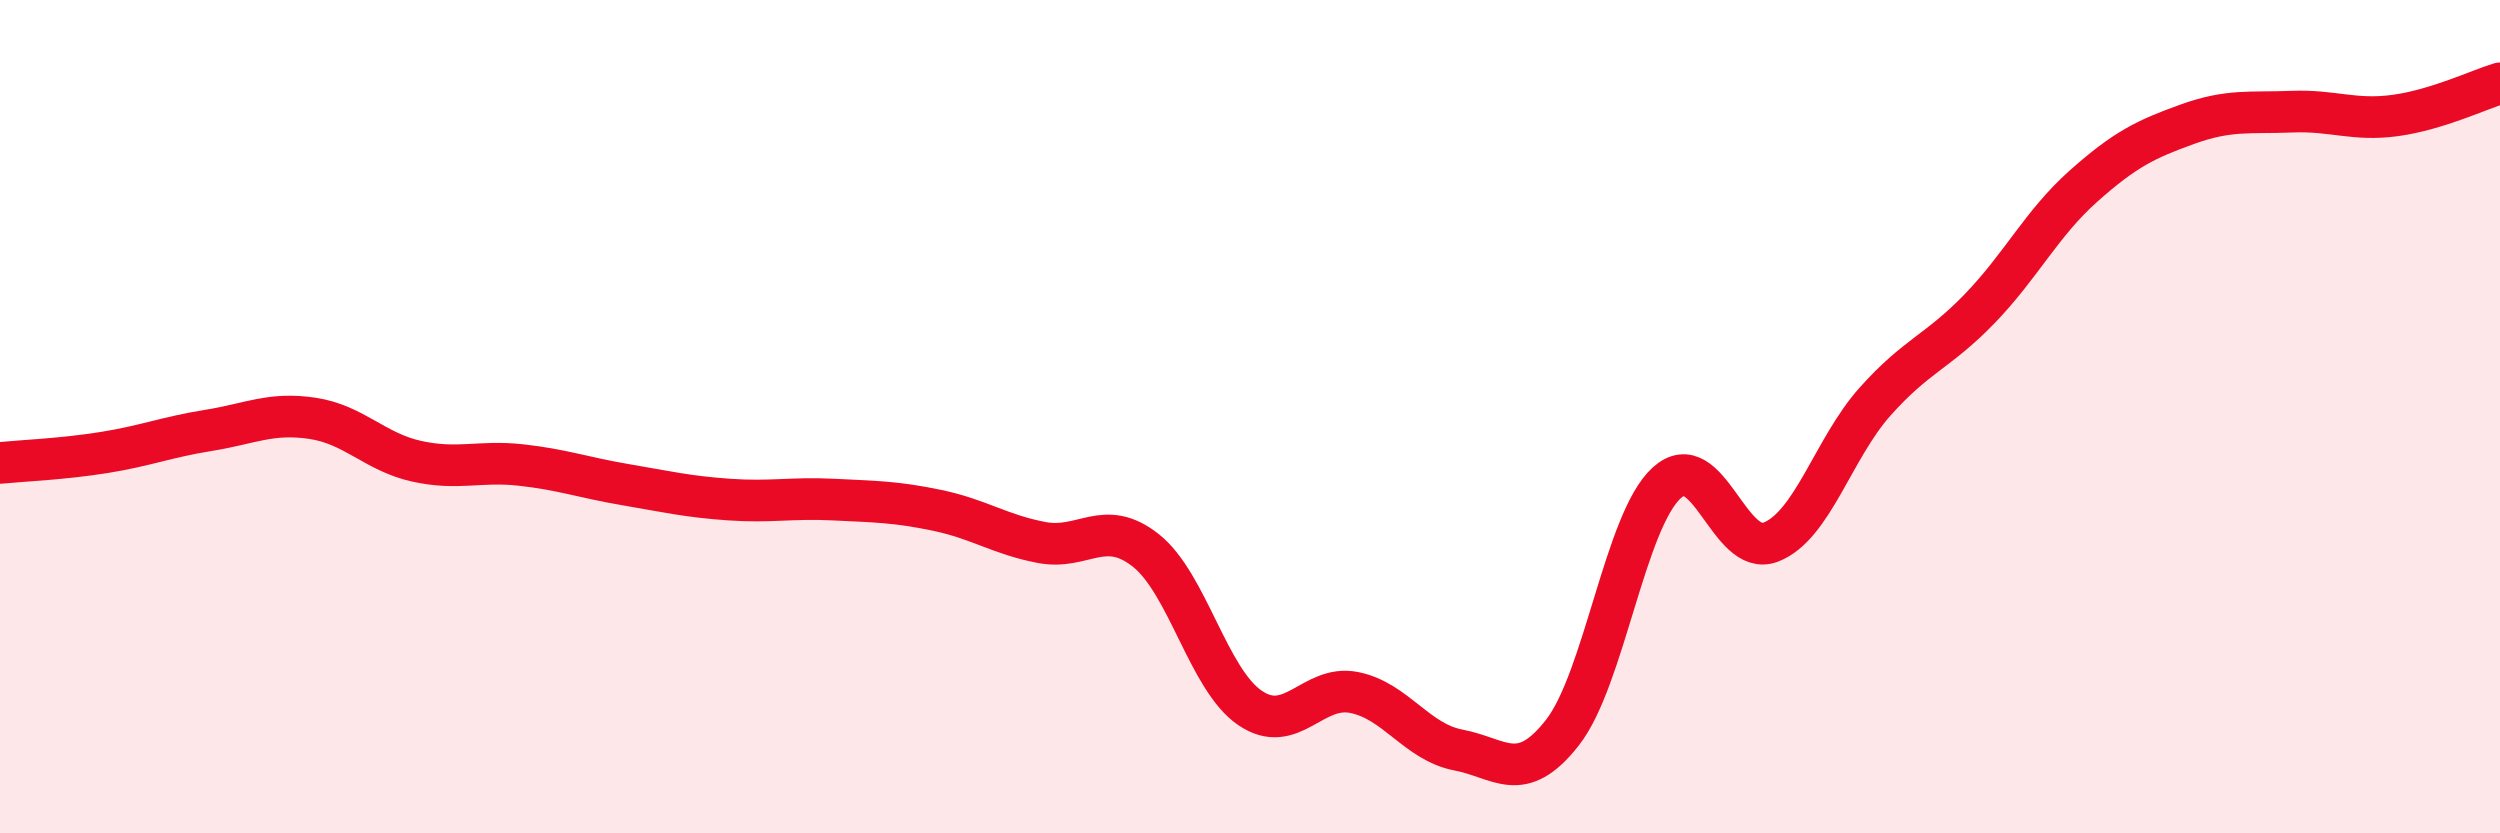 
    <svg width="60" height="20" viewBox="0 0 60 20" xmlns="http://www.w3.org/2000/svg">
      <path
        d="M 0,11.11 C 0.5,11.06 1.5,11.02 2.5,10.86 C 3.5,10.7 4,10.49 5,10.33 C 6,10.17 6.5,9.89 7.5,10.04 C 8.5,10.19 9,10.85 10,11.07 C 11,11.29 11.5,11.05 12.5,11.16 C 13.5,11.27 14,11.46 15,11.63 C 16,11.8 16.5,11.92 17.5,11.99 C 18.5,12.06 19,11.94 20,11.99 C 21,12.04 21.5,12.04 22.5,12.25 C 23.5,12.46 24,12.83 25,13.02 C 26,13.21 26.5,12.42 27.5,13.21 C 28.5,14 29,16.31 30,16.99 C 31,17.67 31.5,16.42 32.5,16.62 C 33.5,16.82 34,17.81 35,18 C 36,18.19 36.5,18.86 37.5,17.58 C 38.5,16.3 39,12.5 40,11.59 C 41,10.68 41.5,13.4 42.5,13.01 C 43.5,12.62 44,10.76 45,9.64 C 46,8.52 46.5,8.45 47.5,7.42 C 48.5,6.39 49,5.36 50,4.47 C 51,3.58 51.5,3.34 52.5,2.98 C 53.5,2.62 54,2.72 55,2.68 C 56,2.64 56.5,2.91 57.5,2.77 C 58.5,2.63 59.5,2.15 60,2L60 20L0 20Z"
        fill="#EB0A25"
        opacity="0.1"
        stroke-linecap="round"
        stroke-linejoin="round"
      />
      <path
        d="M 0,11.11 C 0.5,11.06 1.5,11.02 2.5,10.86 C 3.5,10.7 4,10.49 5,10.33 C 6,10.17 6.5,9.89 7.5,10.04 C 8.5,10.19 9,10.85 10,11.07 C 11,11.29 11.5,11.05 12.5,11.16 C 13.5,11.27 14,11.46 15,11.63 C 16,11.8 16.5,11.92 17.5,11.99 C 18.5,12.06 19,11.94 20,11.99 C 21,12.04 21.5,12.04 22.5,12.25 C 23.5,12.46 24,12.83 25,13.02 C 26,13.21 26.5,12.42 27.5,13.21 C 28.5,14 29,16.31 30,16.99 C 31,17.67 31.5,16.42 32.5,16.62 C 33.5,16.82 34,17.81 35,18 C 36,18.19 36.5,18.86 37.5,17.58 C 38.5,16.3 39,12.5 40,11.59 C 41,10.68 41.5,13.4 42.5,13.01 C 43.5,12.62 44,10.76 45,9.64 C 46,8.52 46.5,8.45 47.5,7.42 C 48.5,6.39 49,5.36 50,4.47 C 51,3.58 51.5,3.34 52.5,2.98 C 53.5,2.62 54,2.72 55,2.68 C 56,2.64 56.5,2.91 57.5,2.77 C 58.5,2.63 59.5,2.15 60,2"
        stroke="#EB0A25"
        stroke-width="1"
        fill="none"
        stroke-linecap="round"
        stroke-linejoin="round"
      />
    </svg>
  